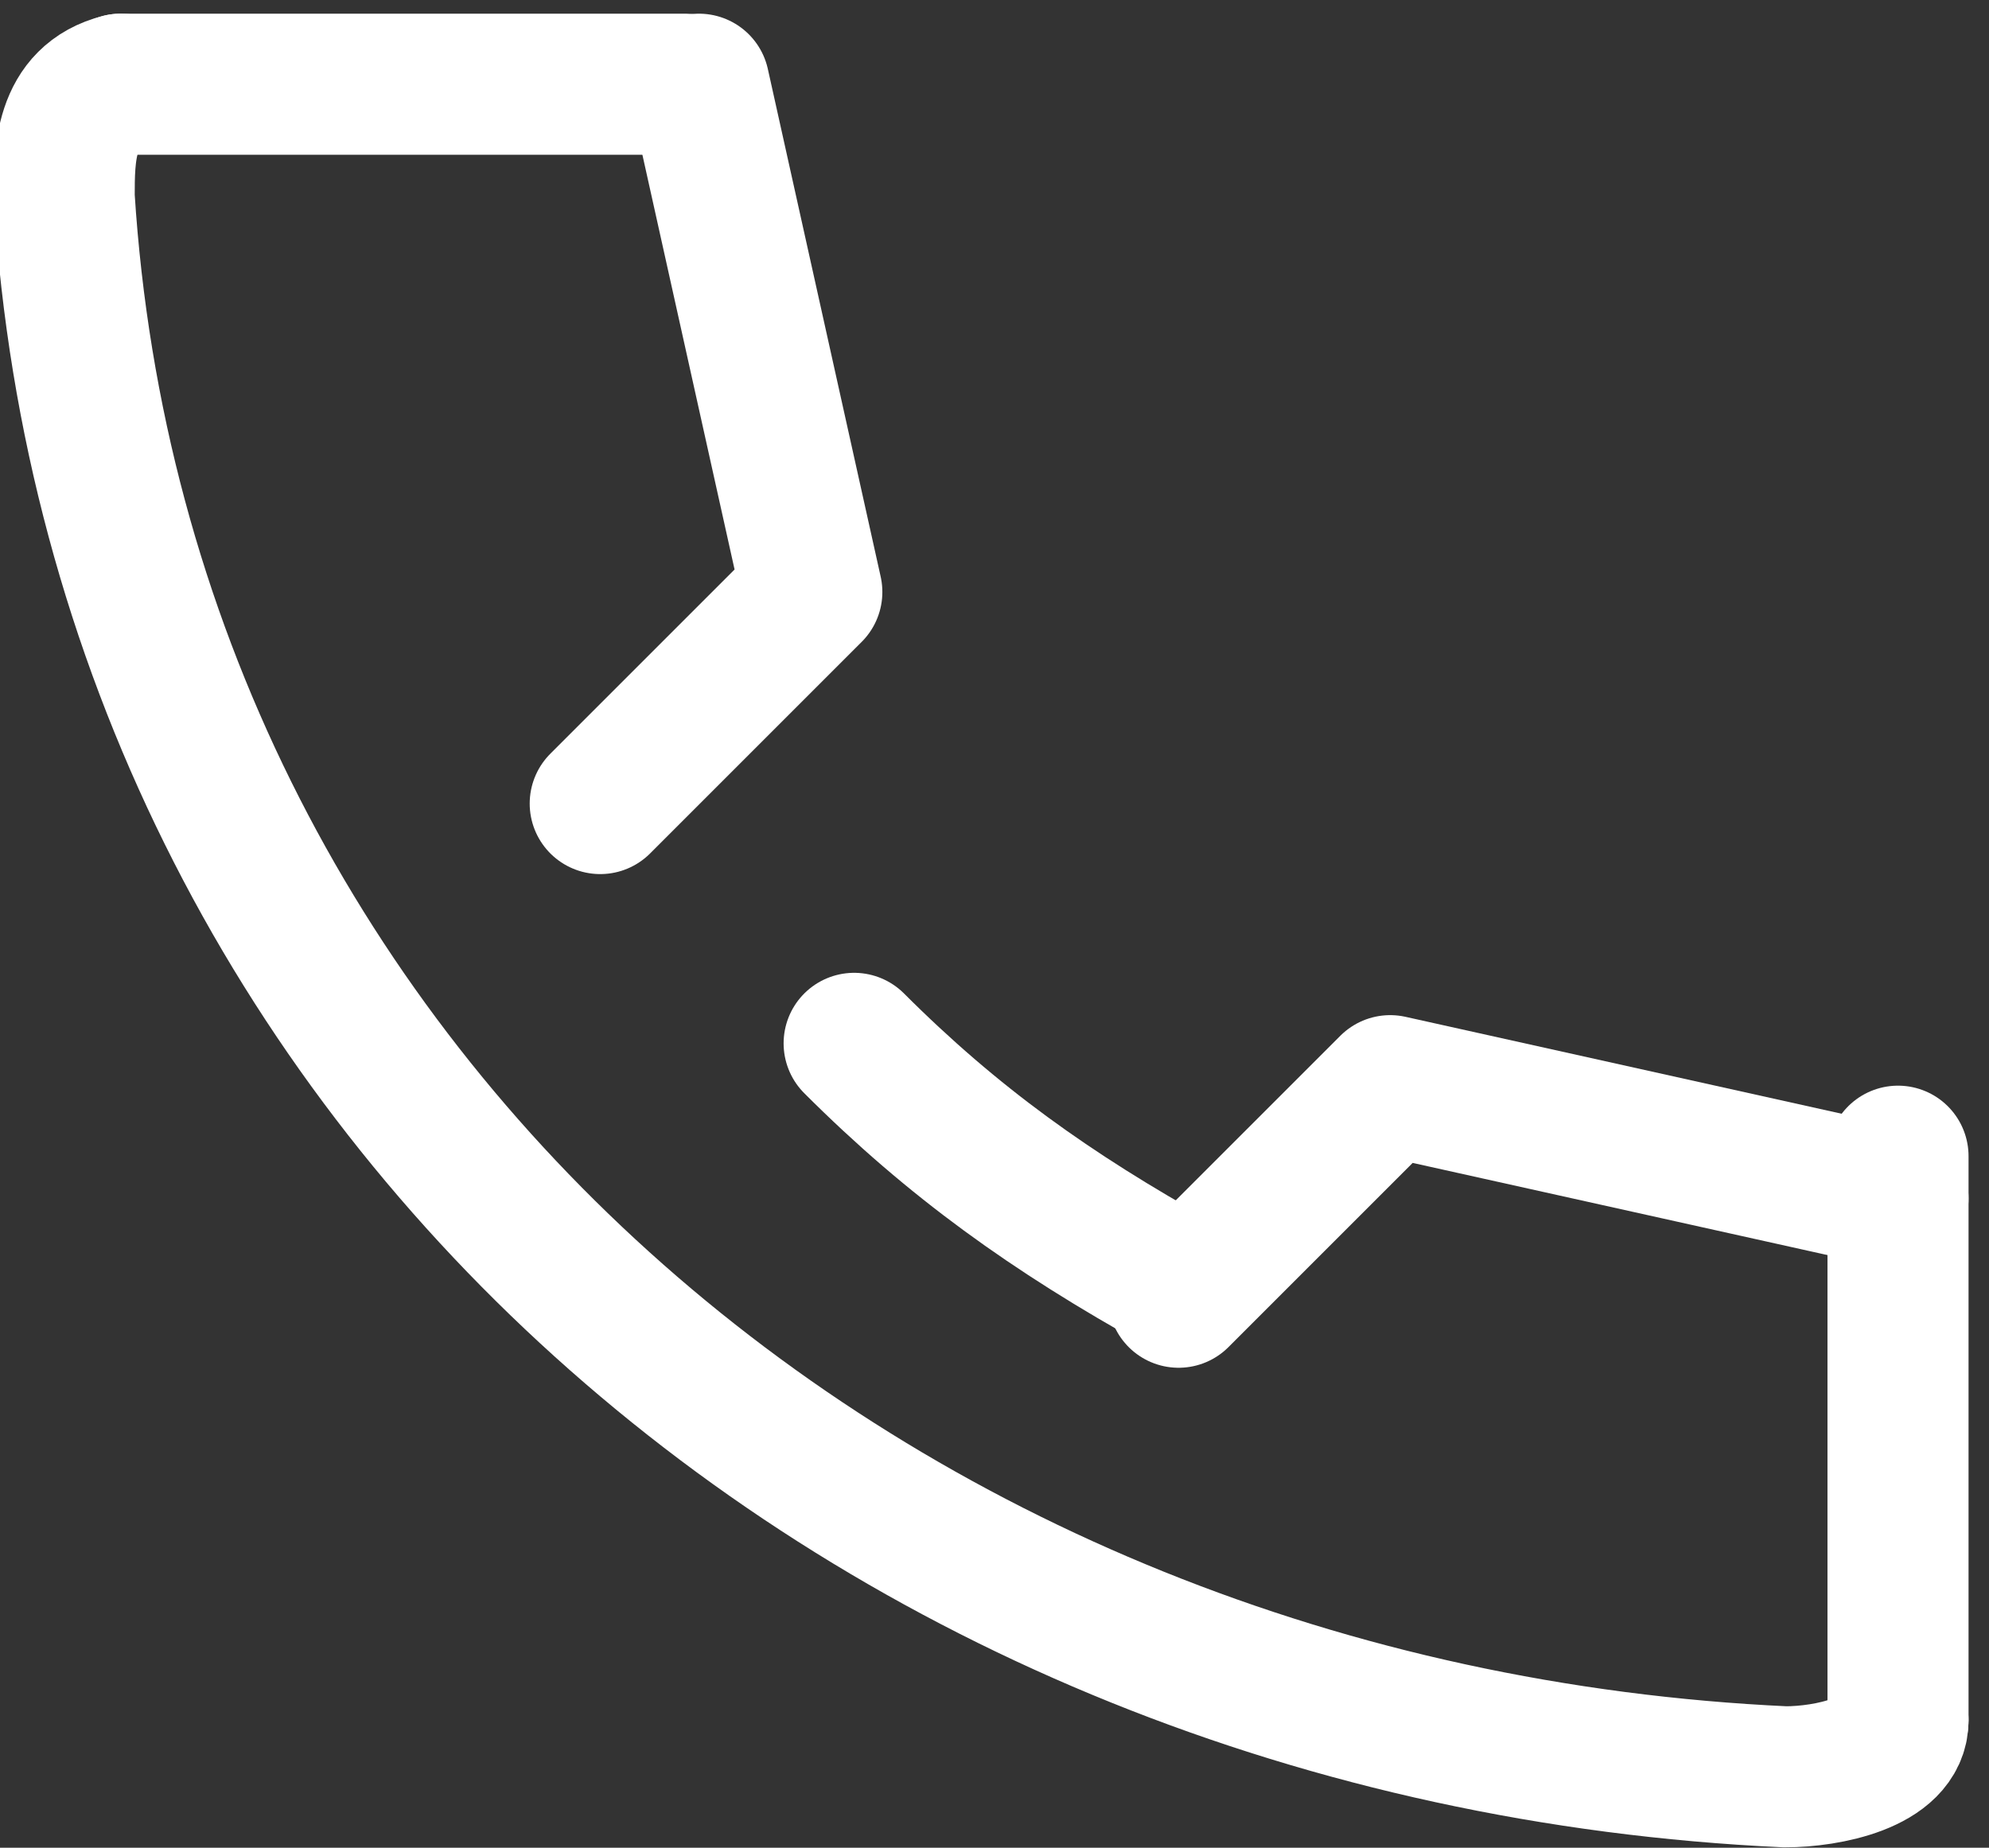 <?xml version="1.0" encoding="utf-8"?>
<!-- Generator: Adobe Illustrator 26.5.1, SVG Export Plug-In . SVG Version: 6.00 Build 0)  -->
<svg version="1.1" id="レイヤー_1" xmlns="http://www.w3.org/2000/svg" xmlns:xlink="http://www.w3.org/1999/xlink" x="0px"
	 y="0px" width="14.1px" height="13.1px" viewBox="0 0 14.1 13.1" style="enable-background:new 0 0 14.1 13.1;"
	 xml:space="preserve">
<rect x="0" y="0" width="14.1" height="13.1" fill="#333333" stroke="none"/>
<style type="text/css">
	.st0{fill:none;stroke:#FFFFFF;stroke-linecap:round;stroke-miterlimit:10;}
	.st1{fill:none;stroke:#FFFFFF;stroke-linecap:round;stroke-linejoin:round;}
</style>
<g id="icon_tel" transform="translate(-8818.545 -10002.403)">
	<path id="パス_324" class="st0" d="M8819.4,10003c-0.4,0.1-0.4,0.5-0.4,0.8c0.4,6.3,5.7,10.9,12.2,11.2c0.3,0,0.8-0.1,0.8-0.4"/>
	<path id="パス_325" class="st0" d="M8824.6,10009.8c0.7,0.7,1.4,1.2,2.3,1.7"/>
	<path id="パス_326" class="st1" d="M8832,10010.9l-3.6-0.8l-1.5,1.5"/>
	<path id="パス_327" class="st1" d="M8823.5,10003l0.8,3.6l-1.5,1.5"/>
	<line id="線_12" class="st0" x1="8819.4" y1="10003" x2="8823.4" y2="10003"/>
	<line id="線_13" class="st0" x1="8832" y1="10010.6" x2="8832" y2="10014.6"/>
</g>
</svg>

